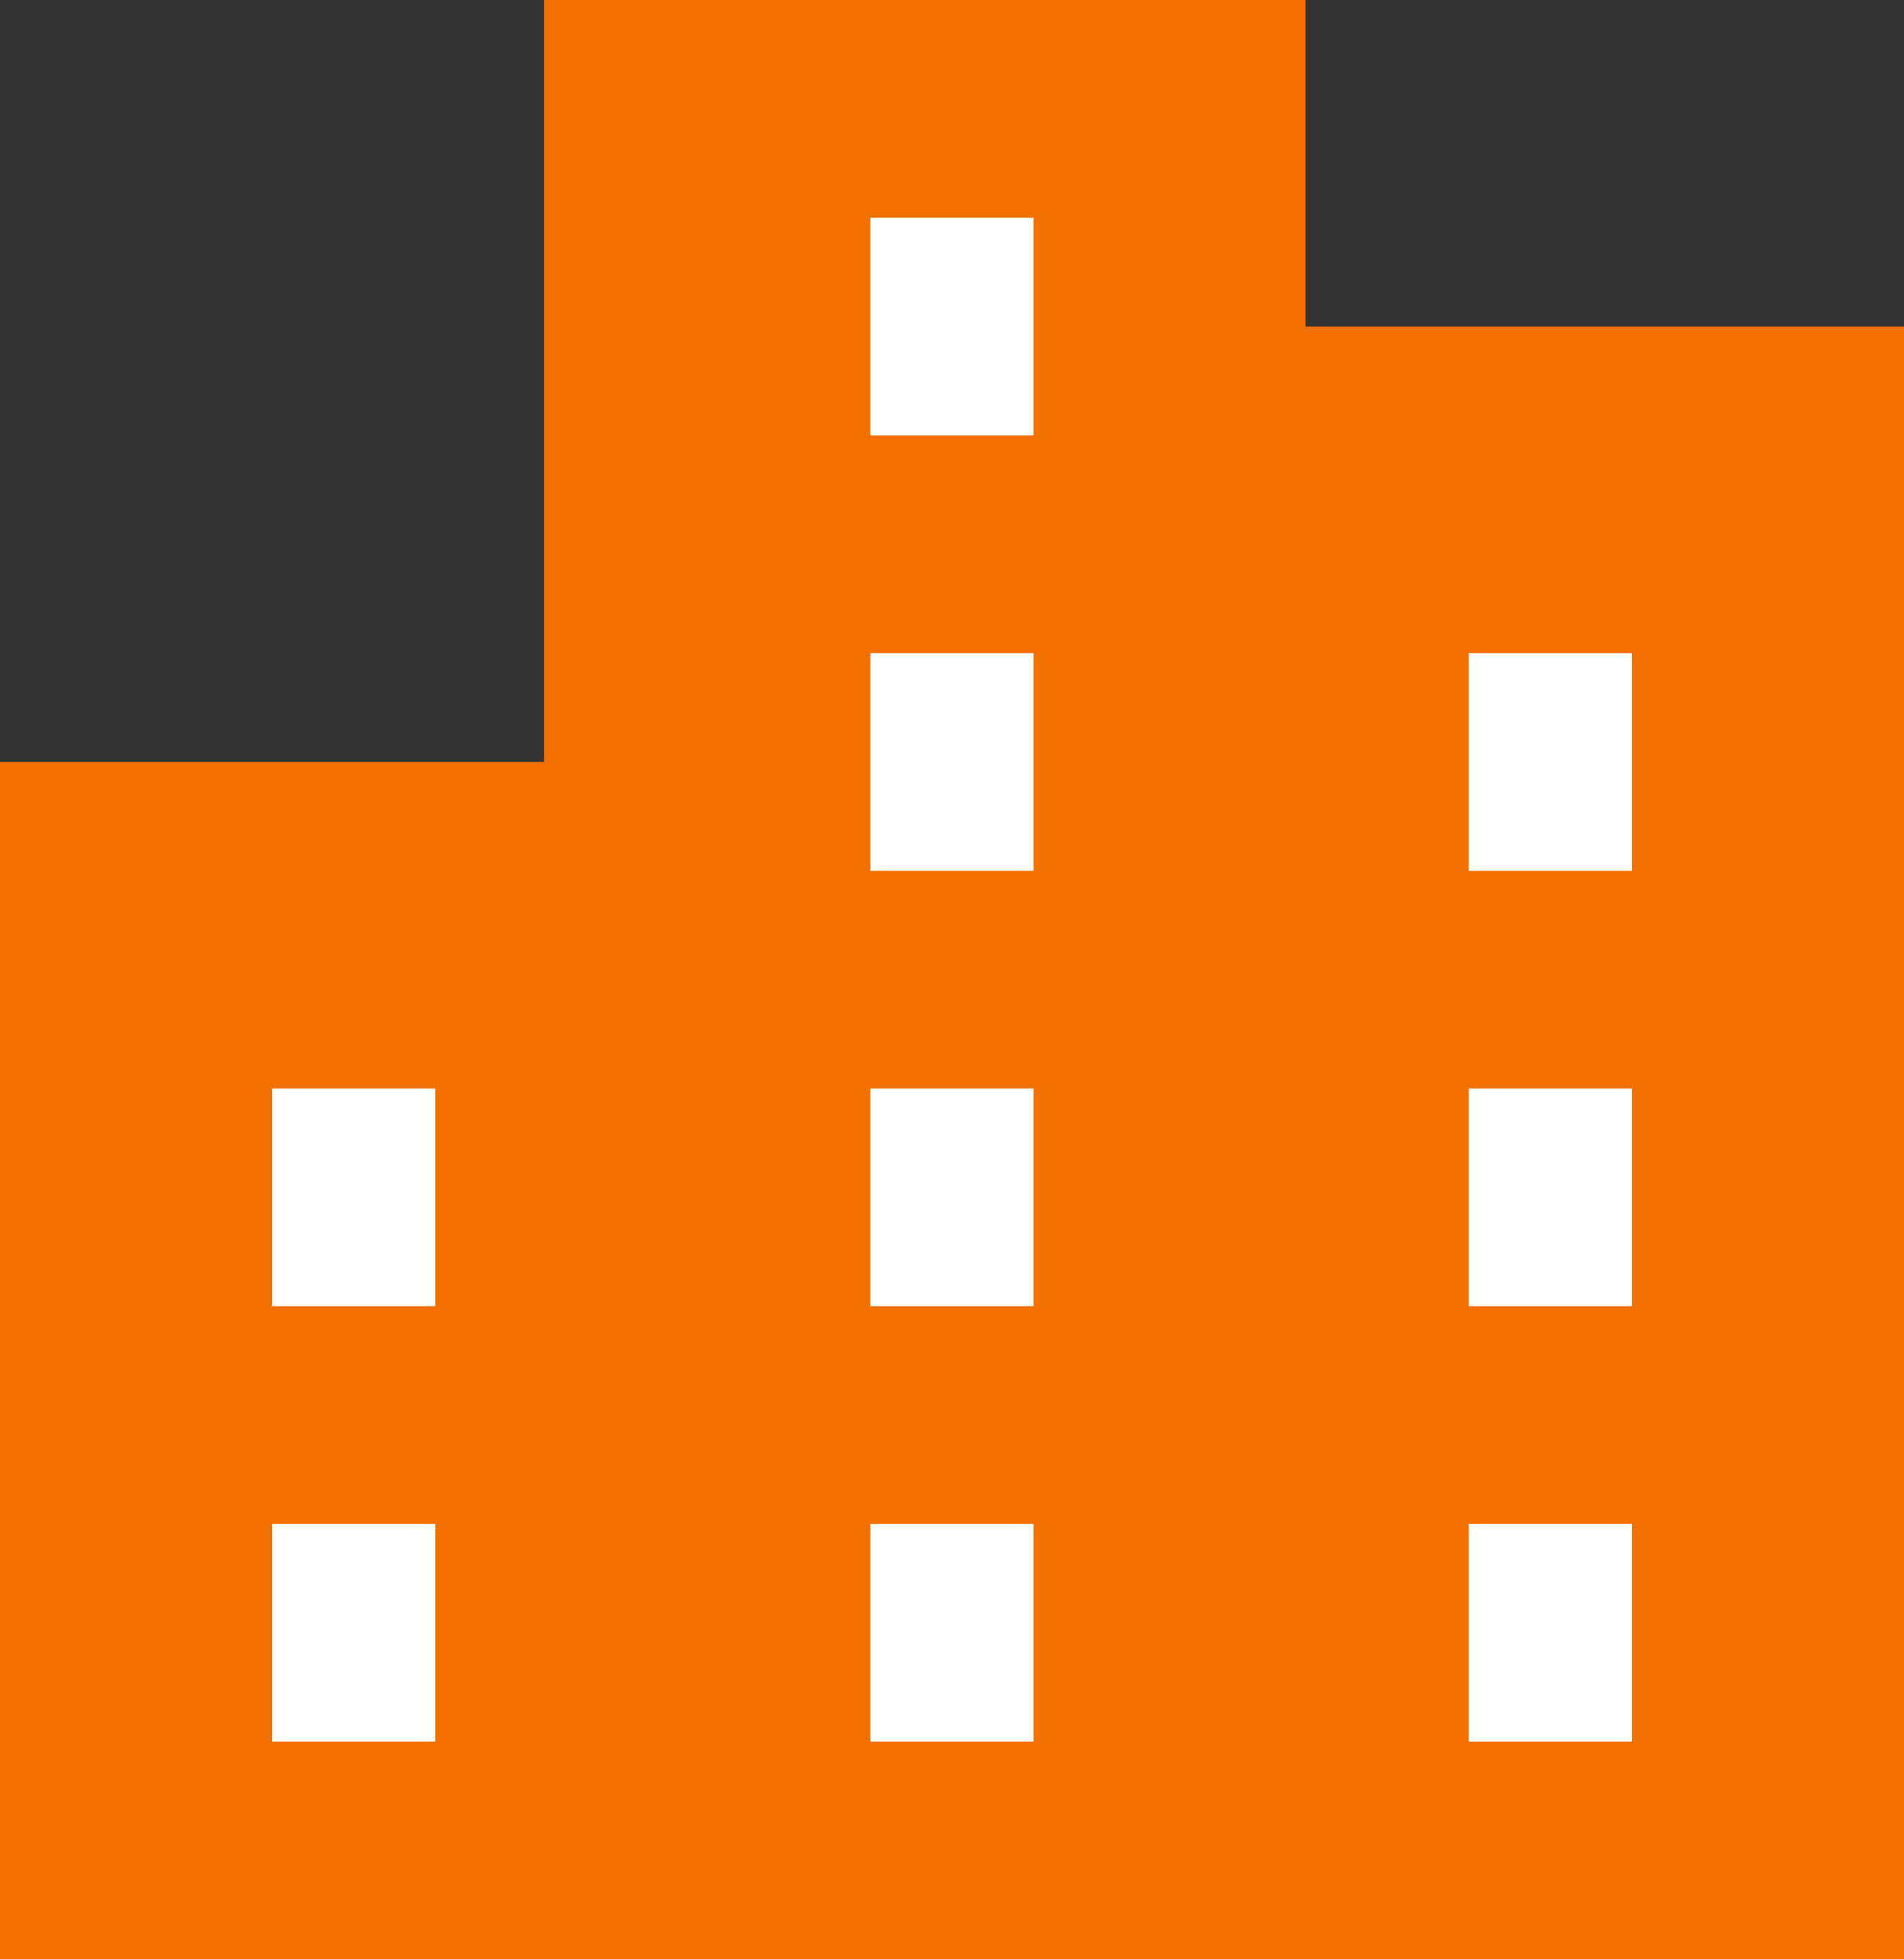 <svg xmlns="http://www.w3.org/2000/svg" width="109.375" height="112.5" viewBox="0 0 109.375 112.5">
  <rect x="0" y="0" width="109.375" height="112.5" fill="#333333" stroke="none"/>
  <g id="Group_941" data-name="Group 941" transform="translate(-353.418 33.75)">
    <g id="Group_942" data-name="Group 942">
      <rect id="Rectangle_3336" data-name="Rectangle 3336" width="109.375" height="68.75" transform="translate(353.418 10)" fill="#f27000"/>
      <rect id="Rectangle_3337" data-name="Rectangle 3337" width="43.75" height="46.875" transform="translate(384.668 -33.75)" fill="#f27000"/>
      <rect id="Rectangle_3338" data-name="Rectangle 3338" width="37.5" height="93.75" transform="translate(425.293 -15)" fill="#f27000"/>
    </g>
    <rect id="Rectangle_3339" data-name="Rectangle 3339" width="9.375" height="12.5" transform="translate(369.043 28.75)" fill="#fff"/>
    <rect id="Rectangle_3340" data-name="Rectangle 3340" width="9.375" height="12.5" transform="translate(369.043 53.75)" fill="#fff"/>
    <rect id="Rectangle_3341" data-name="Rectangle 3341" width="9.375" height="12.5" transform="translate(403.418 28.75)" fill="#fff"/>
    <rect id="Rectangle_3342" data-name="Rectangle 3342" width="9.375" height="12.5" transform="translate(403.418 3.75)" fill="#fff"/>
    <rect id="Rectangle_3343" data-name="Rectangle 3343" width="9.375" height="12.5" transform="translate(403.418 -21.25)" fill="#fff"/>
    <rect id="Rectangle_3344" data-name="Rectangle 3344" width="9.375" height="12.5" transform="translate(403.418 53.75)" fill="#fff"/>
    <rect id="Rectangle_3345" data-name="Rectangle 3345" width="9.375" height="12.5" transform="translate(437.793 28.75)" fill="#fff"/>
    <rect id="Rectangle_3346" data-name="Rectangle 3346" width="9.375" height="12.5" transform="translate(437.793 3.75)" fill="#fff"/>
    <rect id="Rectangle_3347" data-name="Rectangle 3347" width="9.375" height="12.5" transform="translate(437.793 53.75)" fill="#fff"/>
  </g>
</svg>
